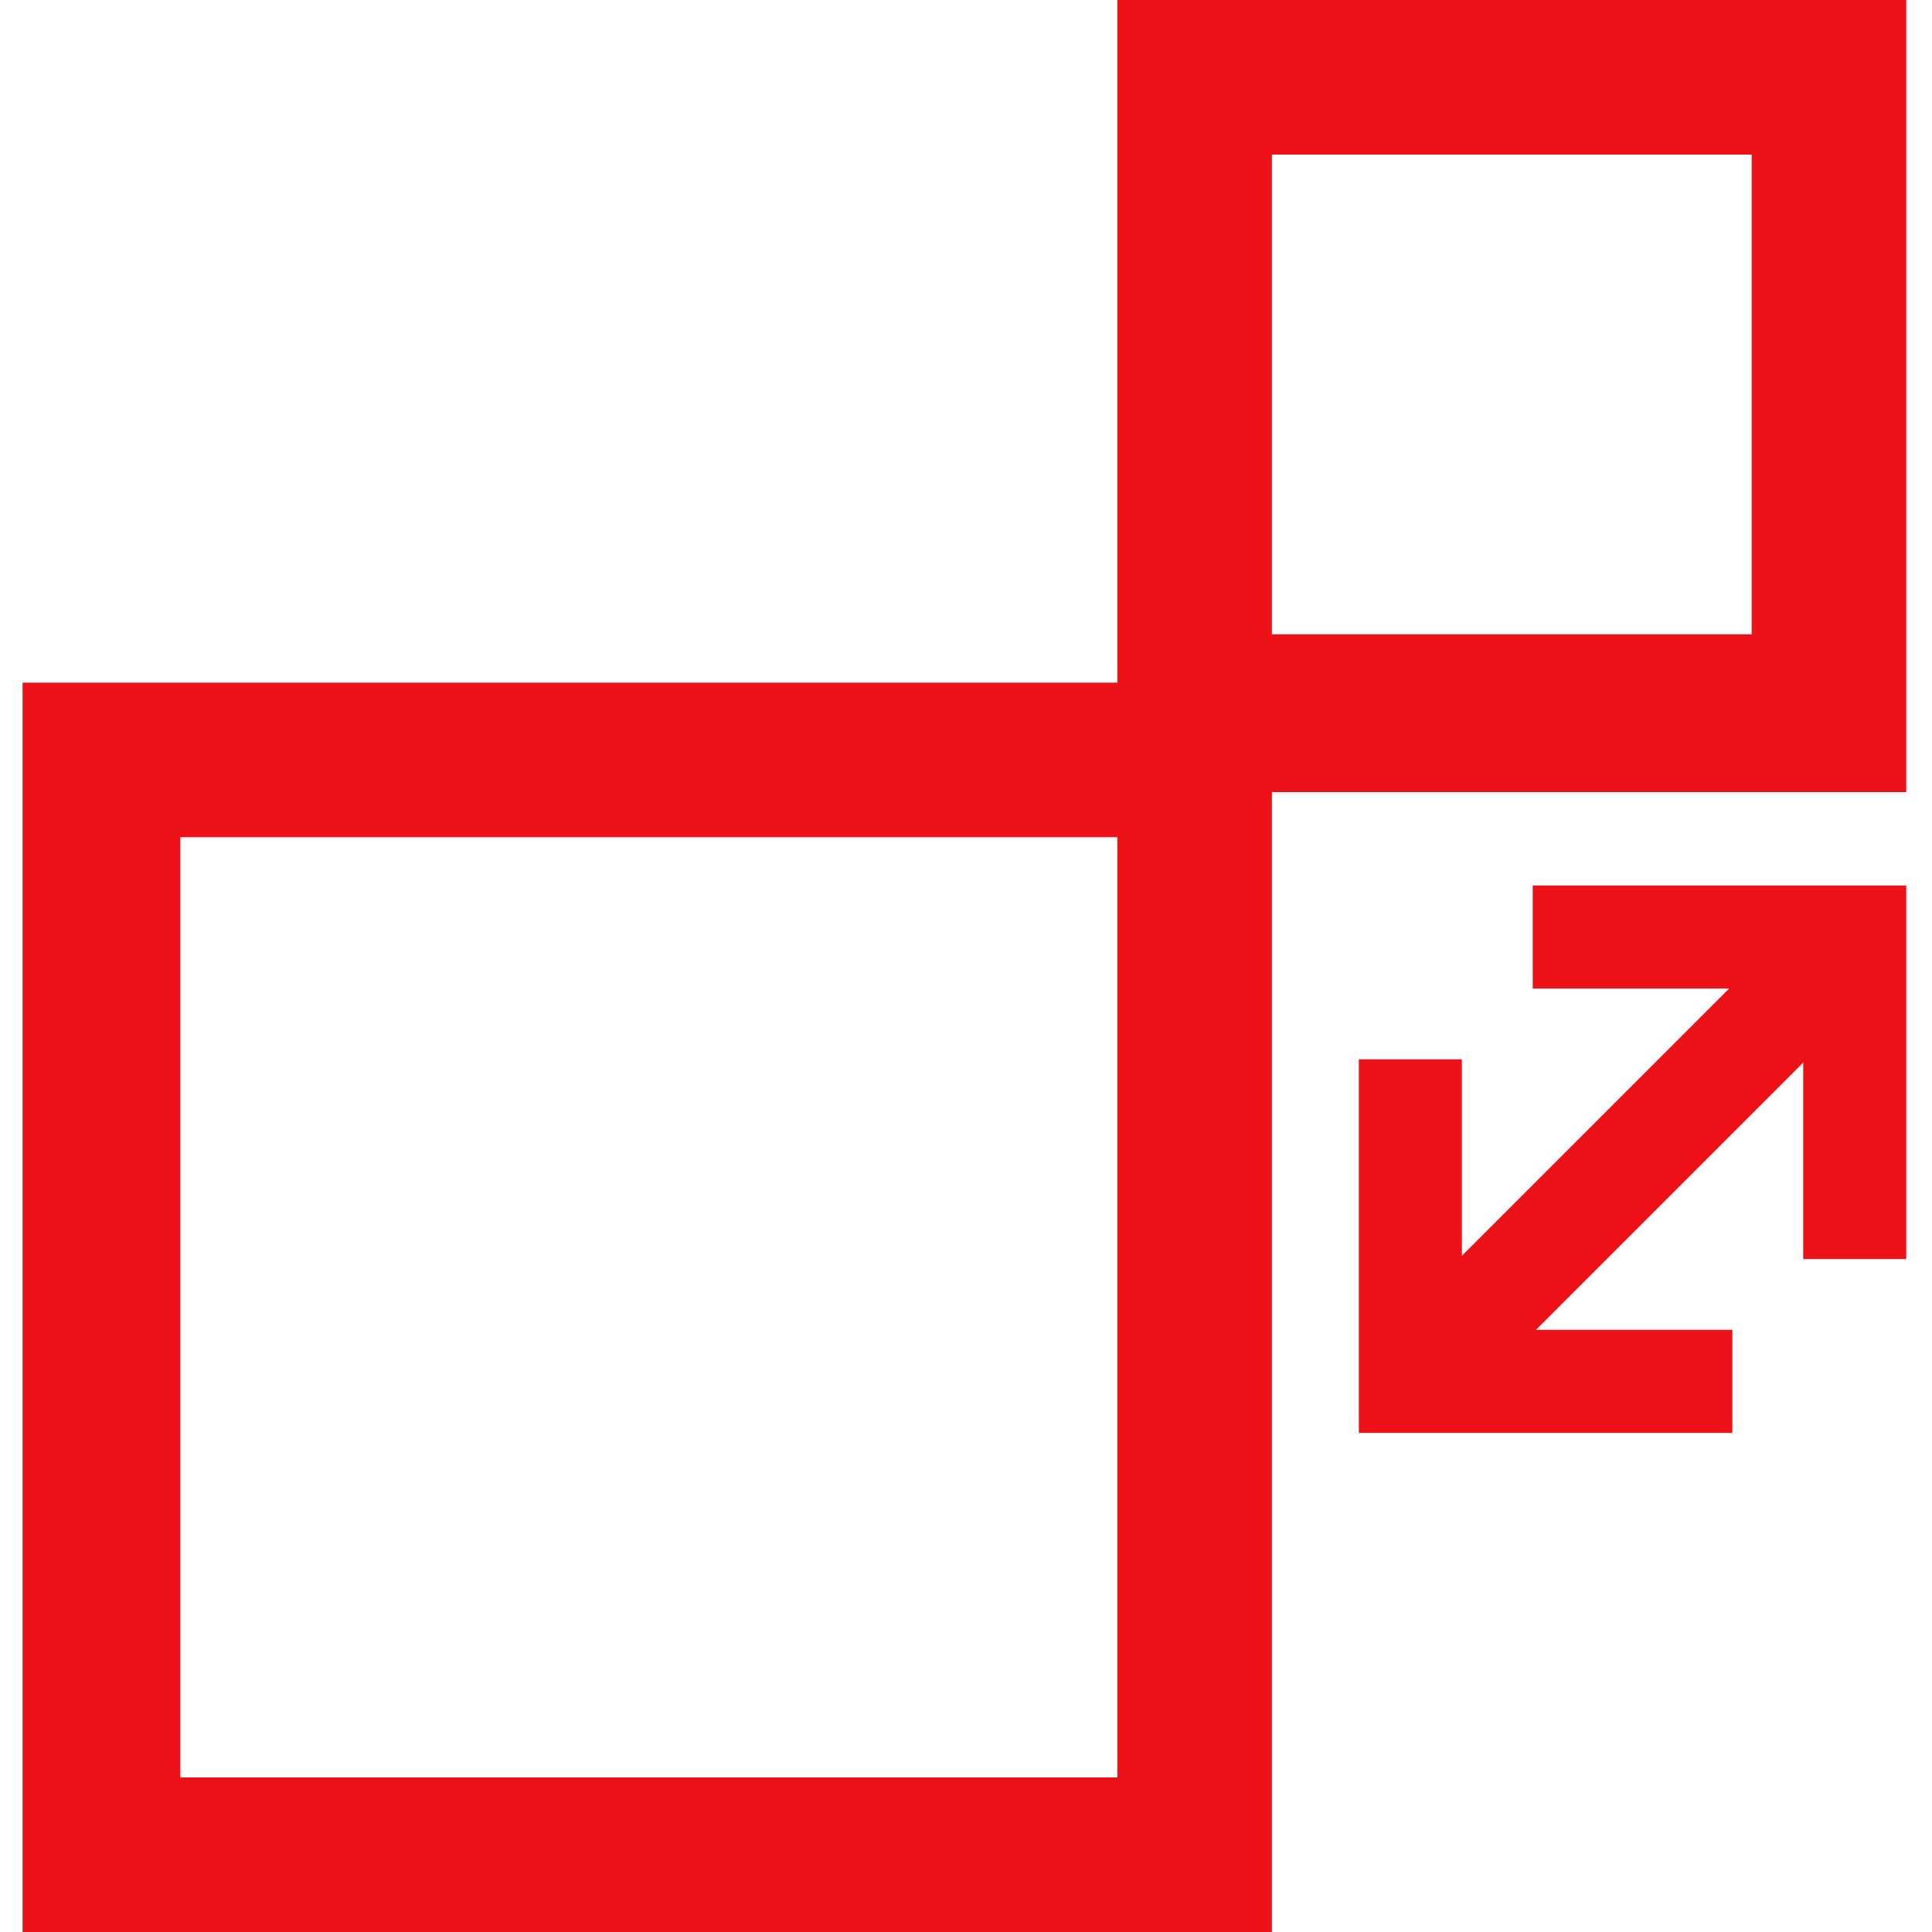 <?xml version="1.0" encoding="UTF-8"?>
<!-- Generator: Adobe Illustrator 28.0.0, SVG Export Plug-In . SVG Version: 6.00 Build 0)  -->
<svg xmlns="http://www.w3.org/2000/svg" xmlns:xlink="http://www.w3.org/1999/xlink" version="1.1" id="Icons" x="0px" y="0px" viewBox="0 0 60 60" style="enable-background:new 0 0 60 60;" xml:space="preserve">
<style type="text/css">
	.st0{fill:#EC1218;}
</style>
<polygon class="st0" points="47.6,30.7 53.7,30.7 45.4,39 45.4,32.9 42.2,32.9 42.2,44.5 53.8,44.5 53.8,41.3 47.7,41.3 56,33   56,39.1 59.2,39.1 59.2,27.5 47.6,27.5 "></polygon>
<path class="st0" d="M34.7,0v21.2h-34V60h38.8V24.6h19.7V0H34.7L34.7,0z M34.7,55.2H5.6V26h29.1V55.2z M54.4,19.7H39.5V4.8h14.9  V19.7L54.4,19.7z"></path>
</svg>
